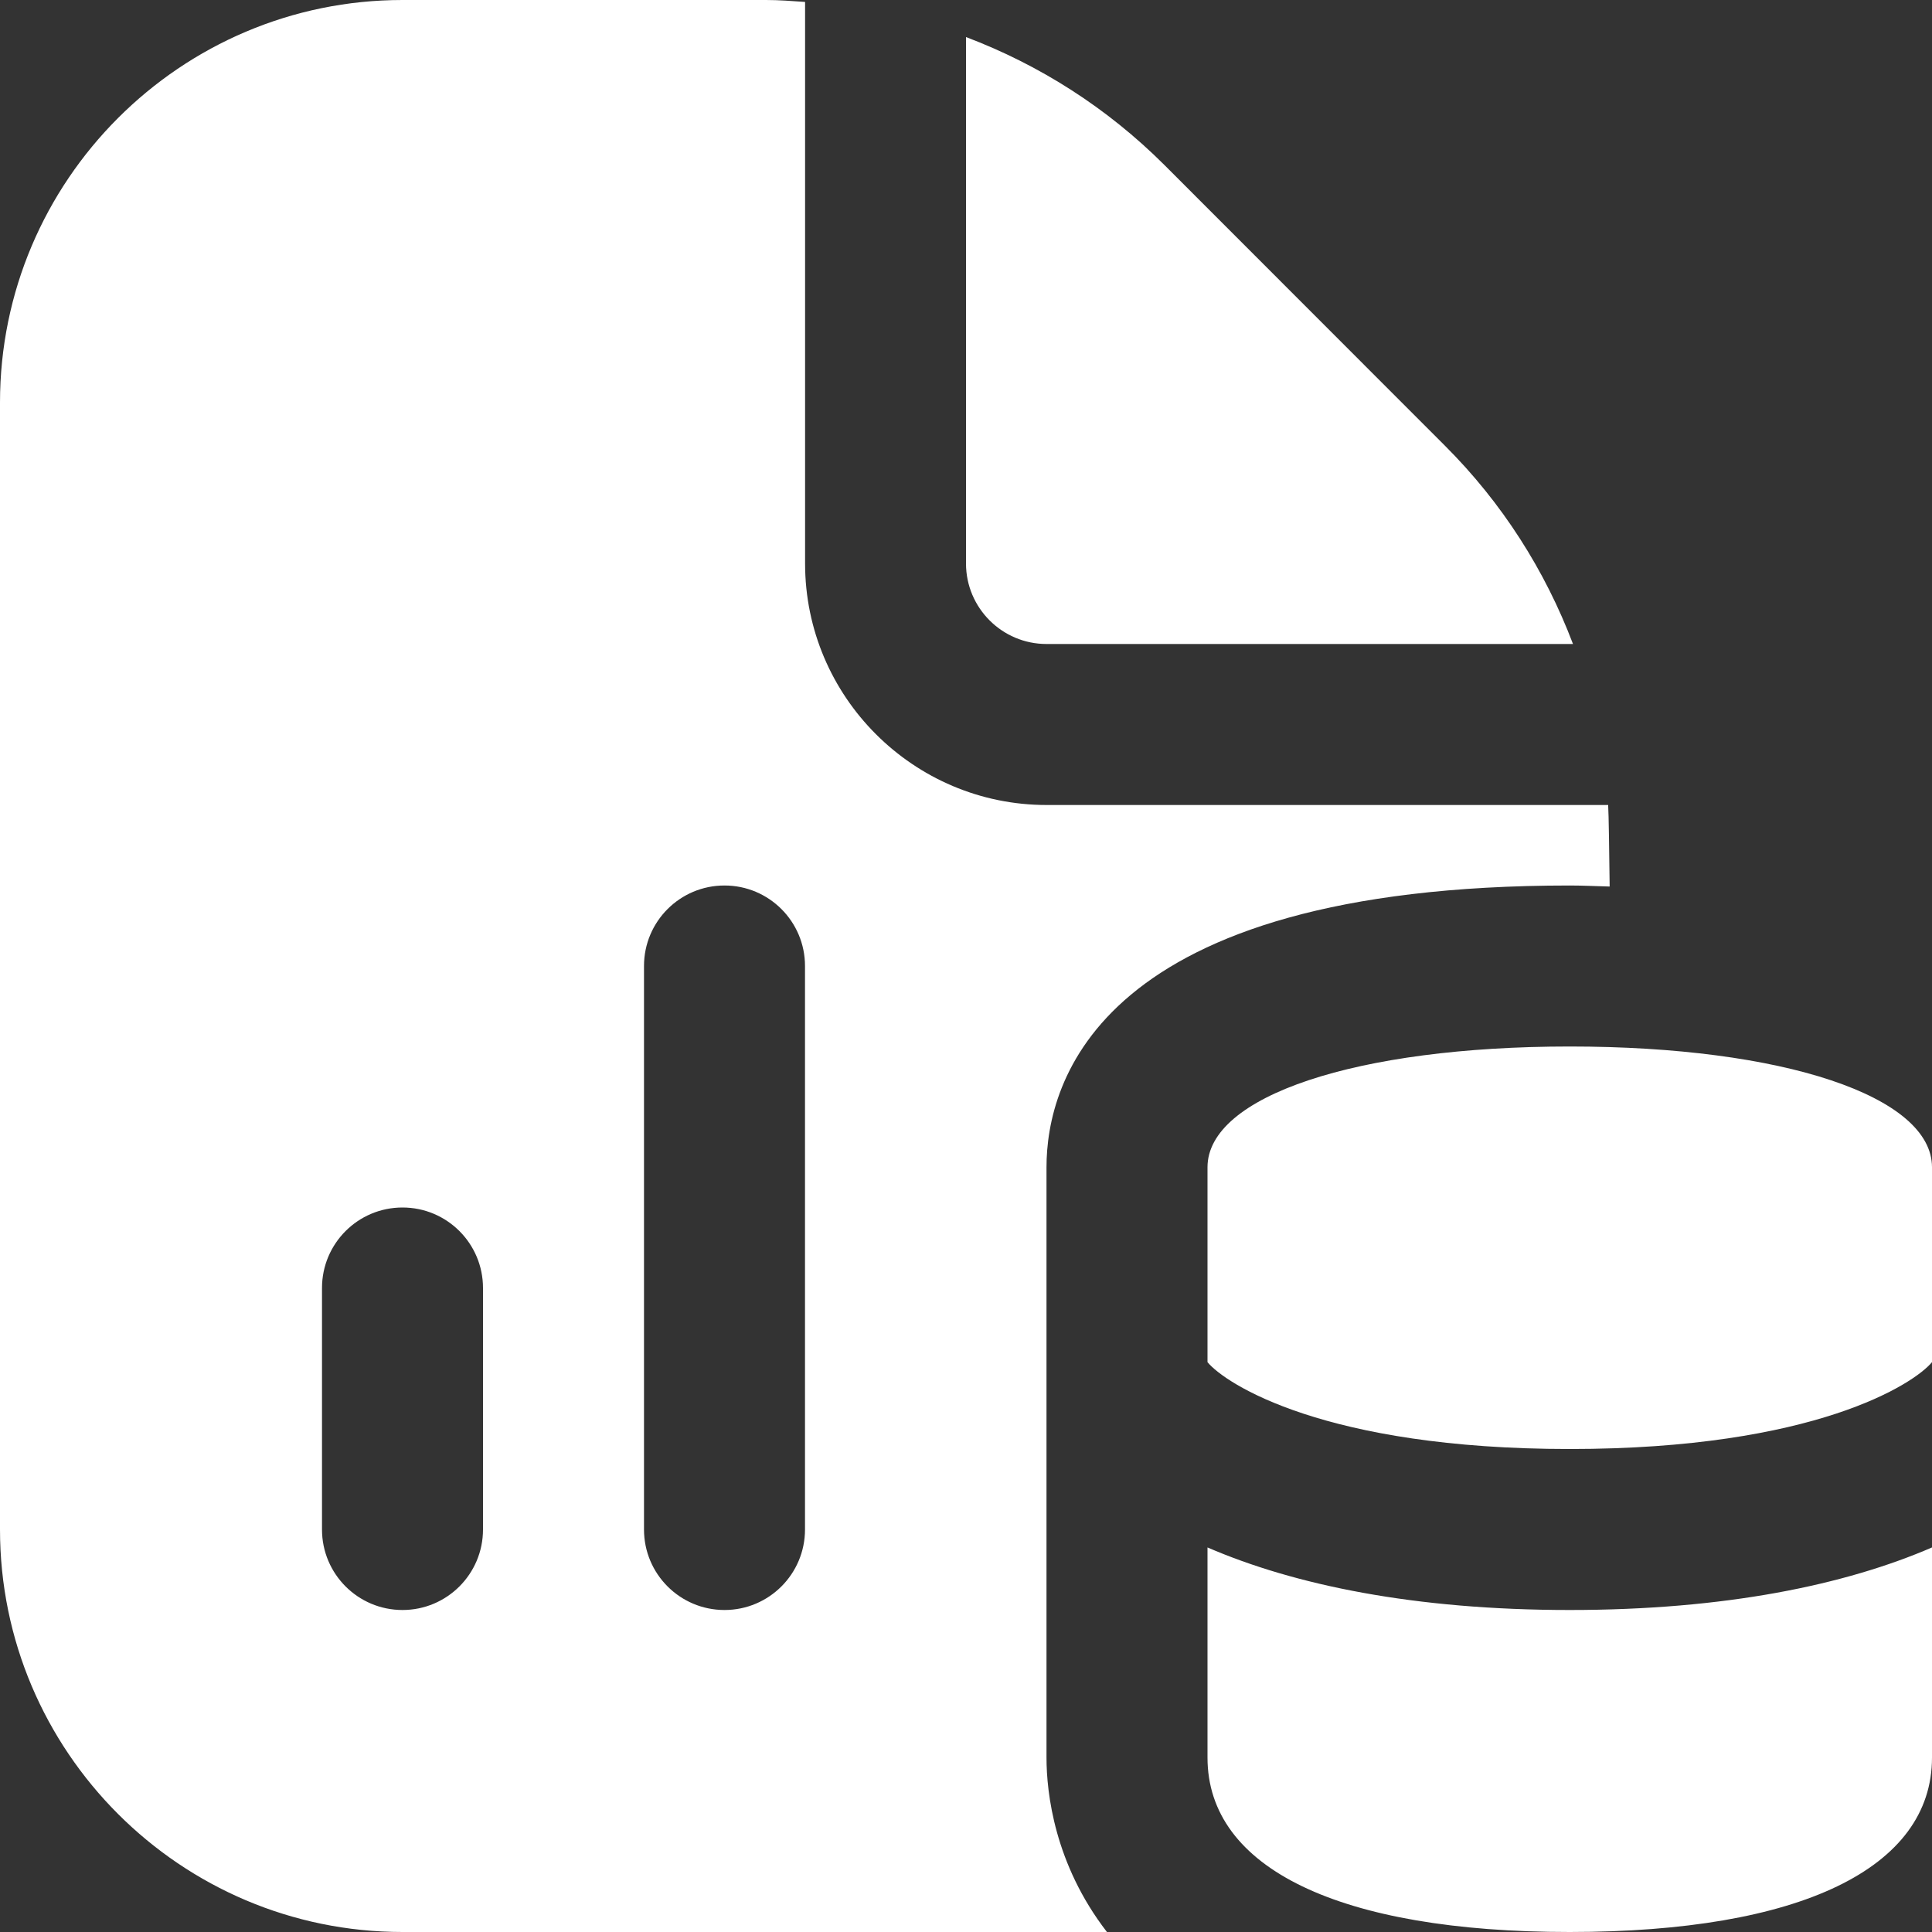 <?xml version="1.0" encoding="UTF-8"?>
<svg xmlns="http://www.w3.org/2000/svg" width="45" height="45" viewBox="0 0 45 45" fill="none">
  <rect x="0" y="0" width="45" height="45" fill="#333333" stroke="none"/>
  <g clip-path="url(#clip0_572_203)">
    <path d="M22.5 13.125V0.863C24.212 1.511 25.787 2.511 27.122 3.844L33.654 10.38C34.989 11.713 35.989 13.288 36.638 15H24.375C23.34 15 22.5 14.158 22.5 13.125ZM36.562 33.75C42.27 33.75 44.586 32.229 45 31.727V27.188C45 25.532 41.531 24.375 36.562 24.375C31.594 24.375 28.125 25.532 28.125 27.188V31.727C28.539 32.229 30.855 33.75 36.562 33.75ZM36.562 45C41.923 45 45 43.519 45 40.937V36.043C42.977 36.917 40.181 37.5 36.562 37.5C32.944 37.5 30.148 36.917 28.125 36.043V40.937C28.125 43.519 31.202 45 36.562 45ZM24.375 40.937V27.188C24.375 25.215 25.564 20.625 36.562 20.625C36.891 20.625 37.181 20.642 37.492 20.649C37.483 19.898 37.47 18.941 37.457 18.75H24.377C21.276 18.75 18.752 16.226 18.752 13.125V0.045C18.45 0.024 18.148 0 17.843 0H9.375C4.206 0 0 4.206 0 9.375V35.625C0 40.794 4.206 45 9.375 45H25.783C24.562 43.421 24.375 41.762 24.375 40.937ZM11.25 35.625C11.25 36.66 10.412 37.5 9.375 37.5C8.338 37.5 7.5 36.66 7.5 35.625V30C7.5 28.965 8.338 28.125 9.375 28.125C10.412 28.125 11.25 28.965 11.25 30V35.625ZM18.75 35.625C18.75 36.66 17.912 37.5 16.875 37.5C15.838 37.5 15 36.66 15 35.625V22.5C15 21.465 15.838 20.625 16.875 20.625C17.912 20.625 18.75 21.465 18.75 22.5V35.625Z" fill="white"></path>
  </g>
  <defs>
    <clipPath id="clip0_572_203">
      <rect width="45" height="45" fill="white"></rect>
    </clipPath>
  </defs>
</svg>
